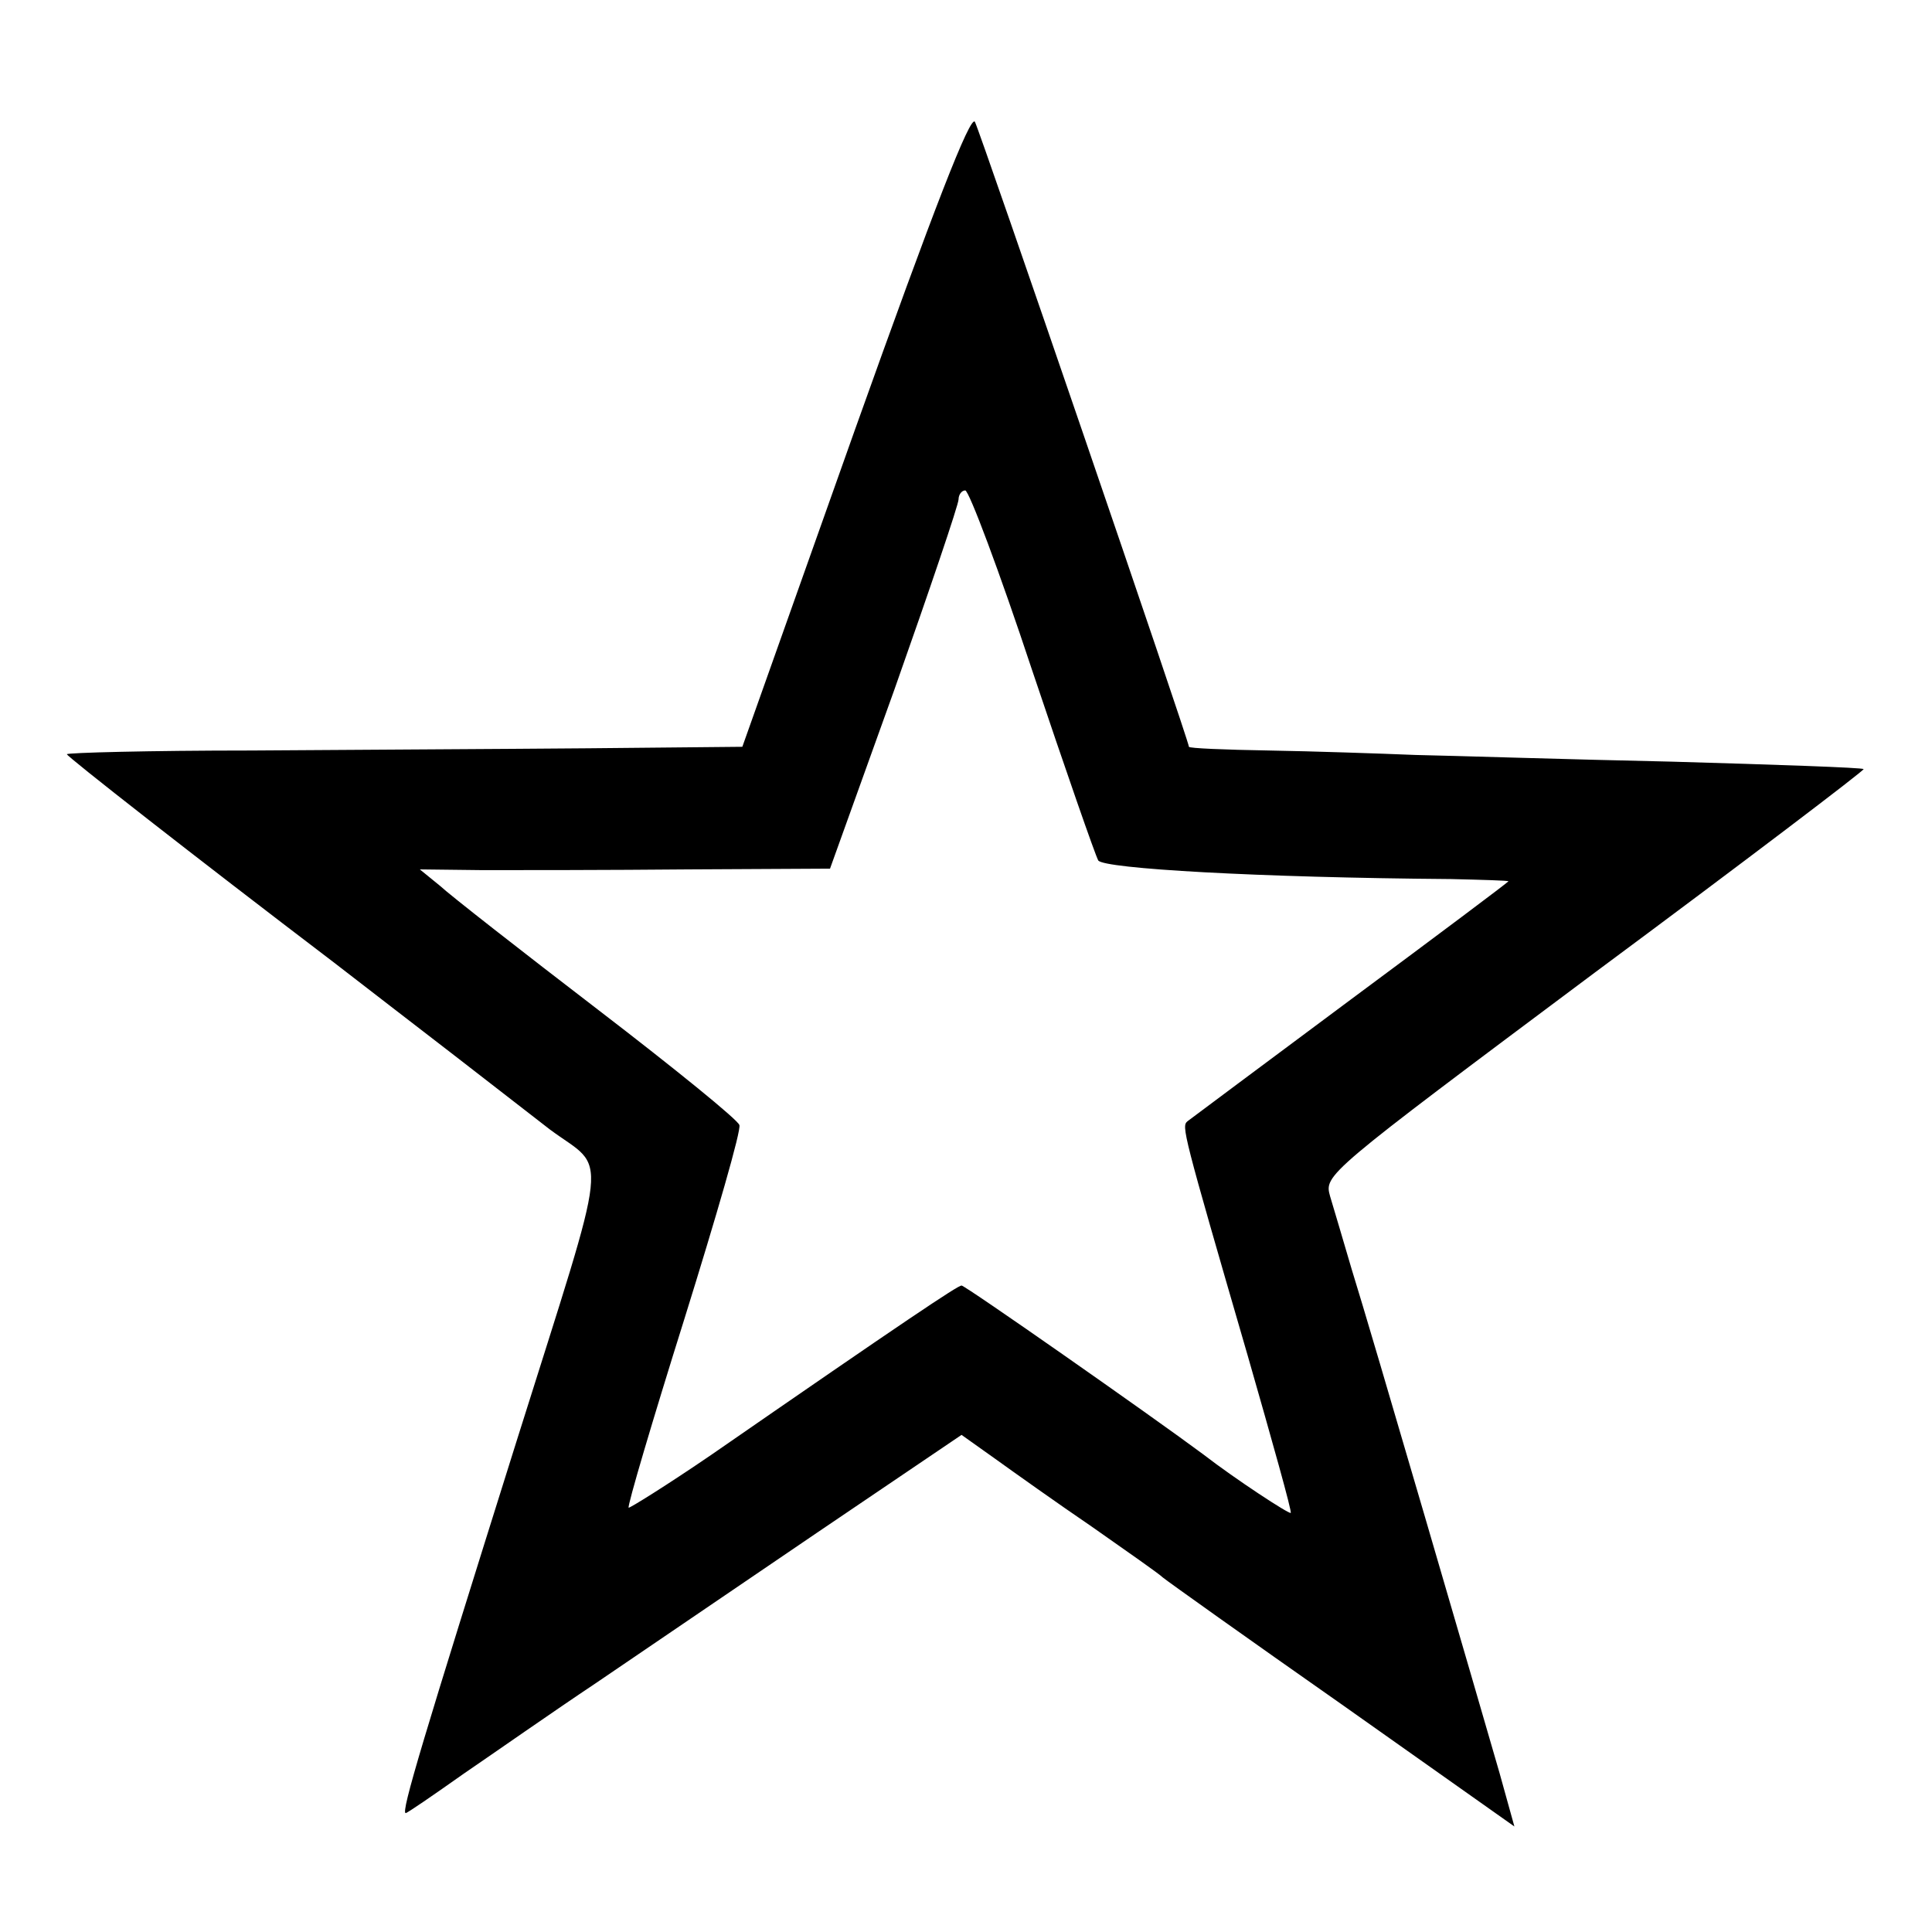<?xml version="1.0" standalone="no"?>
<!DOCTYPE svg PUBLIC "-//W3C//DTD SVG 20010904//EN"
 "http://www.w3.org/TR/2001/REC-SVG-20010904/DTD/svg10.dtd">
<svg version="1.0" xmlns="http://www.w3.org/2000/svg"
 width="260pt" height="260pt" viewBox="0 0 260 260"
 preserveAspectRatio="xMidYMid meet">
<g transform="translate(0,260) scale(0.1,-0.1)"
fill="#000000" stroke="none">
<path d="M1151 2023 l-152 -428 -207 -2 c-114 -1 -318 -2 -454 -3 -137 0 -248
-3 -248 -5 0 -3 171 -137 359 -280 36 -28 109 -84 162 -125 53 -41 111 -86
129 -100 78 -58 83 -13 -45 -420 -125 -398 -156 -500 -149 -500 2 0 37 24 78
53 41 28 121 84 178 122 57 39 190 129 297 202 l195 132 45 -32 c25 -18 84
-60 131 -92 47 -33 90 -63 95 -68 6 -5 114 -82 241 -171 l232 -164 -20 72
c-28 97 -173 595 -199 678 -11 38 -24 81 -29 98 -8 29 -8 29 356 301 201 149
364 273 362 274 -2 2 -118 6 -258 10 -140 3 -295 8 -345 9 -49 2 -138 5 -197
6 -60 1 -108 3 -108 5 0 8 -281 828 -288 841 -6 10 -55 -116 -161 -413z m238
-325 c45 -134 85 -249 89 -256 8 -11 214 -23 475 -25 42 -1 77 -2 77 -3 0 -1
-96 -73 -212 -159 -117 -87 -216 -161 -220 -164 -8 -7 -7 -12 81 -315 33 -115
60 -211 58 -212 -2 -2 -74 45 -118 79 -70 52 -320 227 -325 227 -5 0 -74 -46
-337 -228 -60 -41 -110 -72 -111 -71 -2 2 32 117 75 254 43 138 77 255 74 261
-2 7 -87 76 -190 155 -103 79 -199 154 -213 167 l-27 22 85 -1 c47 0 171 0
276 1 l191 1 87 242 c47 133 86 248 86 255 0 6 4 12 9 12 5 0 46 -109 90 -242z"/>
</g>
</svg>
